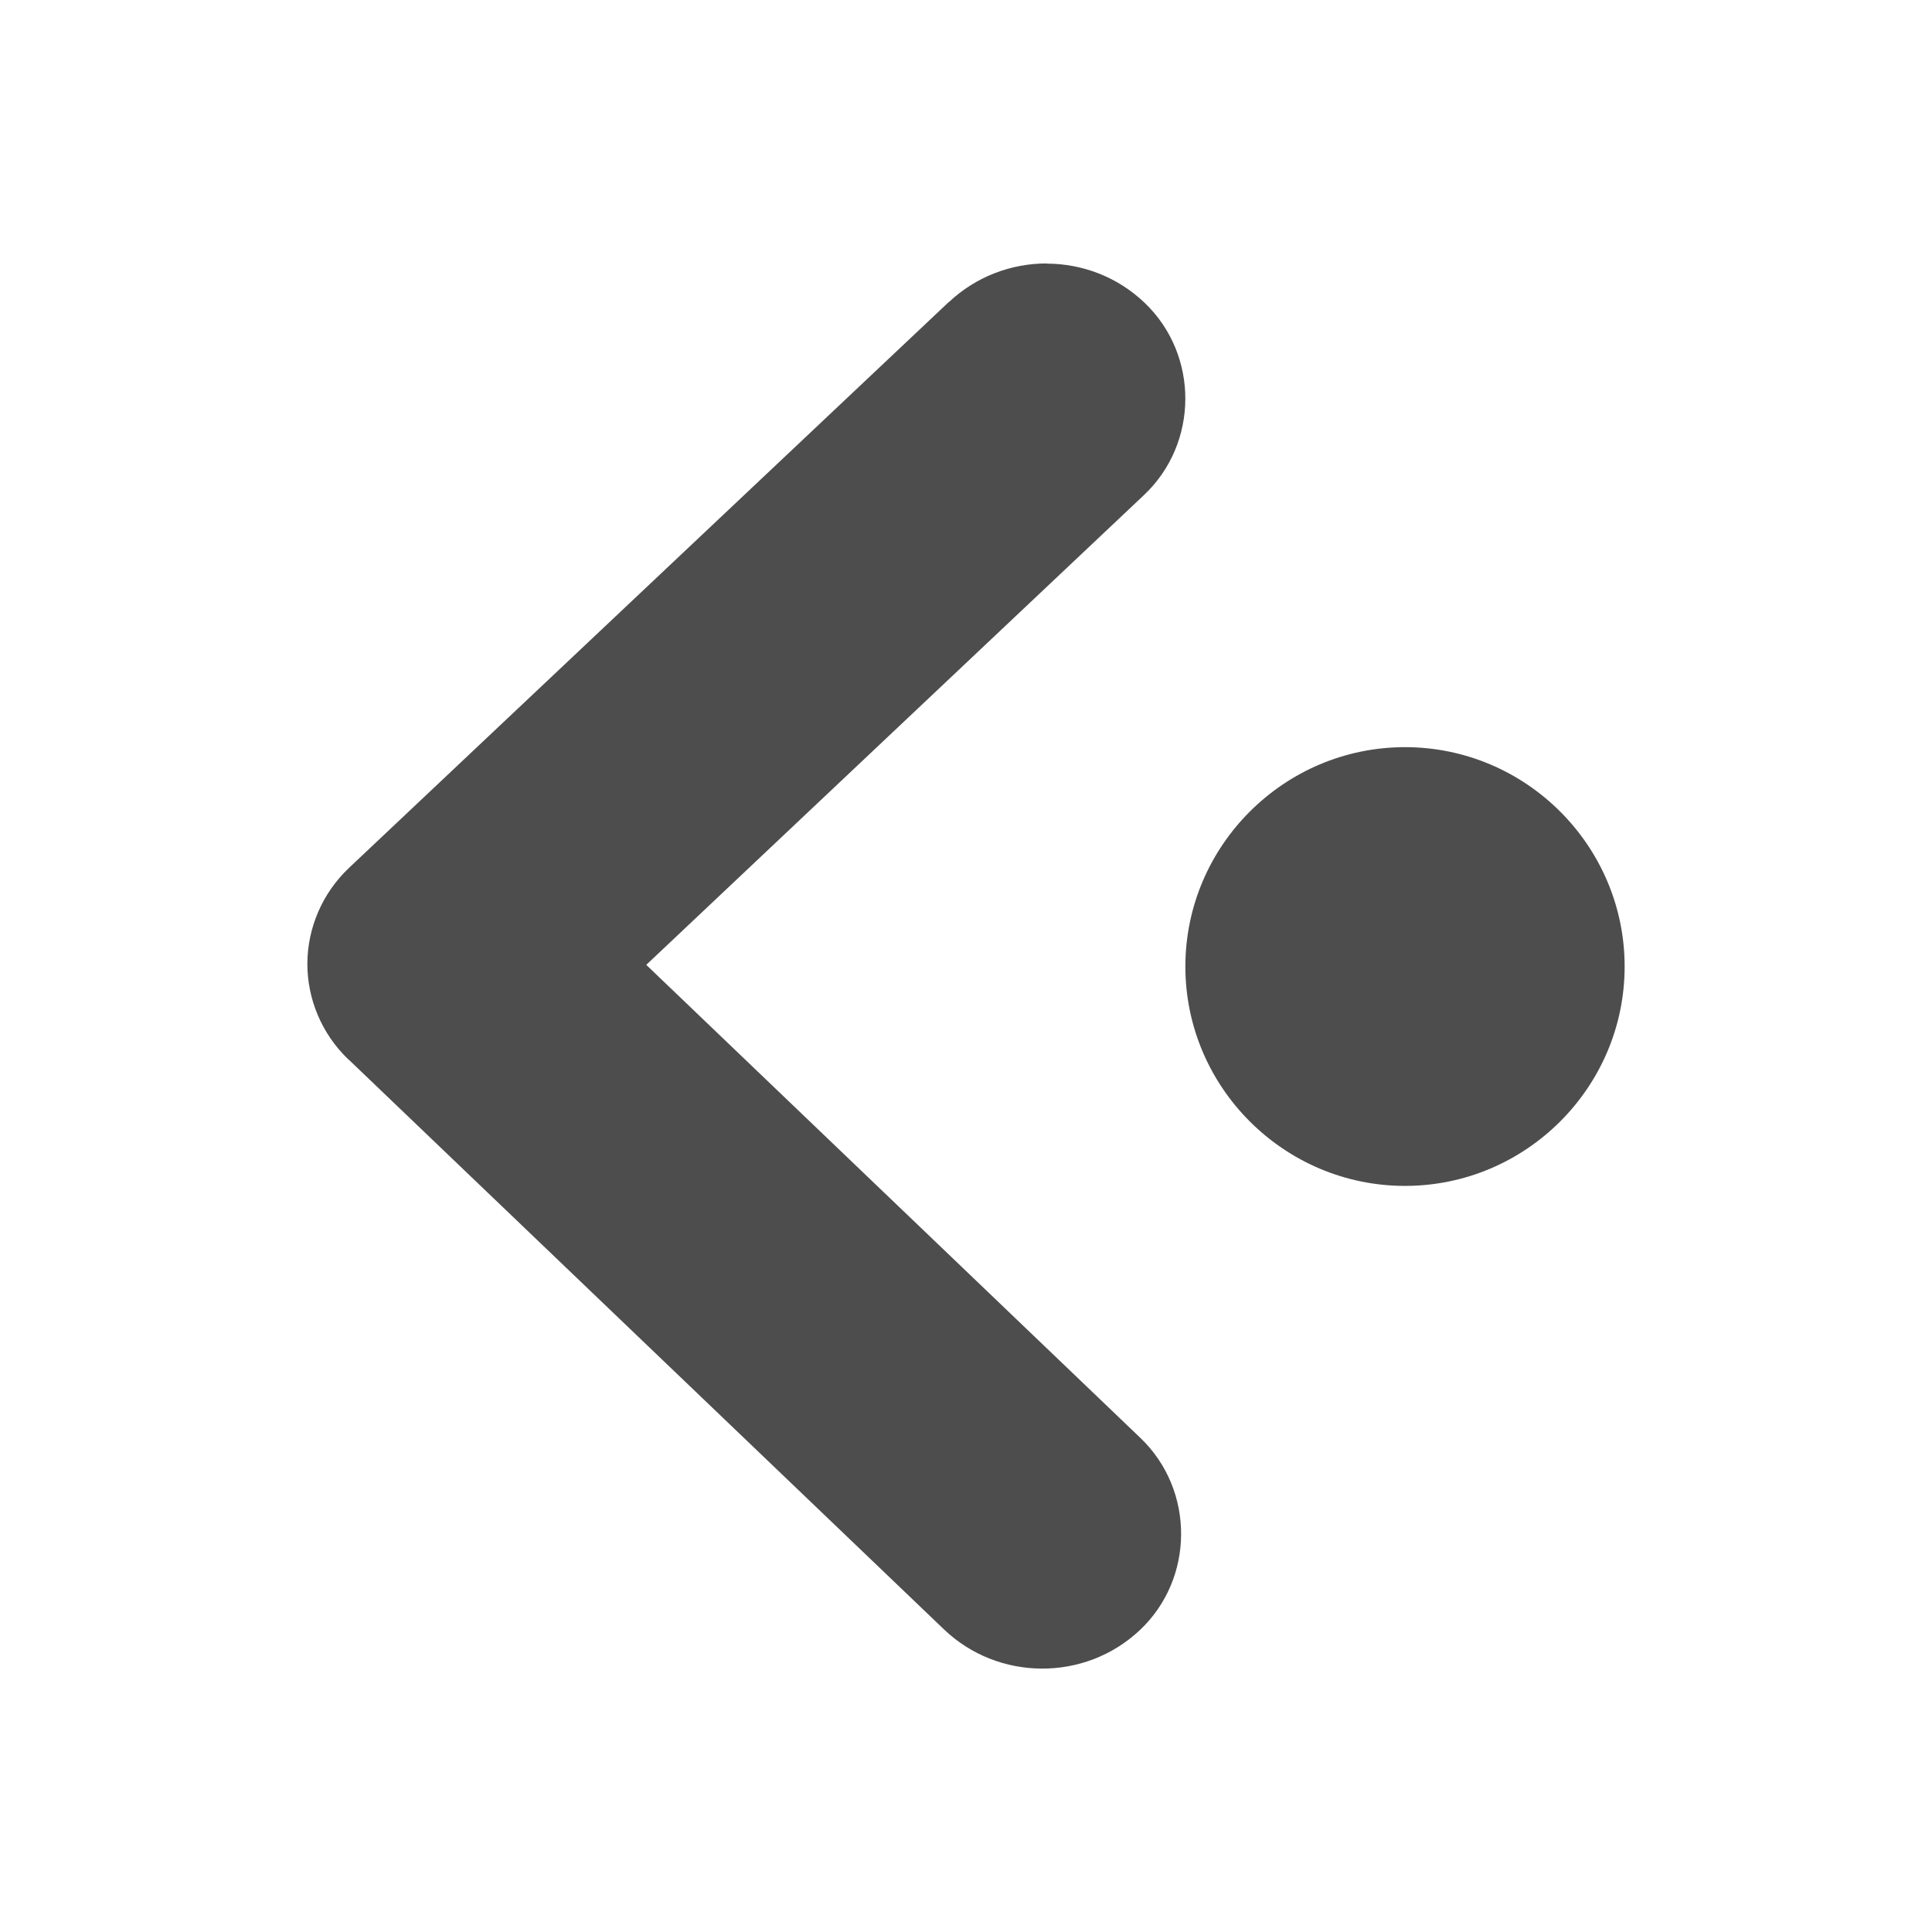 <svg xmlns="http://www.w3.org/2000/svg" viewBox="0 0 22 22">
 <defs id="defs3051">
   <style type="text/css" id="current-color-scheme">
     .ColorScheme-Text {
       color:#4d4d4d;
     }
     </style>
 </defs>
   <path
      style="fill:currentColor;fill-opacity:1;stroke:none"
      d="m11.921 3v.002c.403.001.804.15 1.114.447.62.593.616 1.599-.008 2.188l-5.668 5.35 5.627 5.387c.62.593.618 1.6-.006 2.188-.624.589-1.614.584-2.233-.01l-6.635-6.351-.141-.135h-.002c-.31-.296-.47-.696-.469-1.095.002-.398.165-.797.477-1.091l6.827-6.441v.002c.312-.294.715-.442 1.118-.441zm4.078 5.508c1.377 0 2.501 1.123 2.501 2.498 0 1.375-1.124 2.498-2.501 2.498s-2.501-1.123-2.501-2.498c0-1.375 1.124-2.498 2.501-2.498z"
      class="ColorScheme-Text" />
</svg> 
